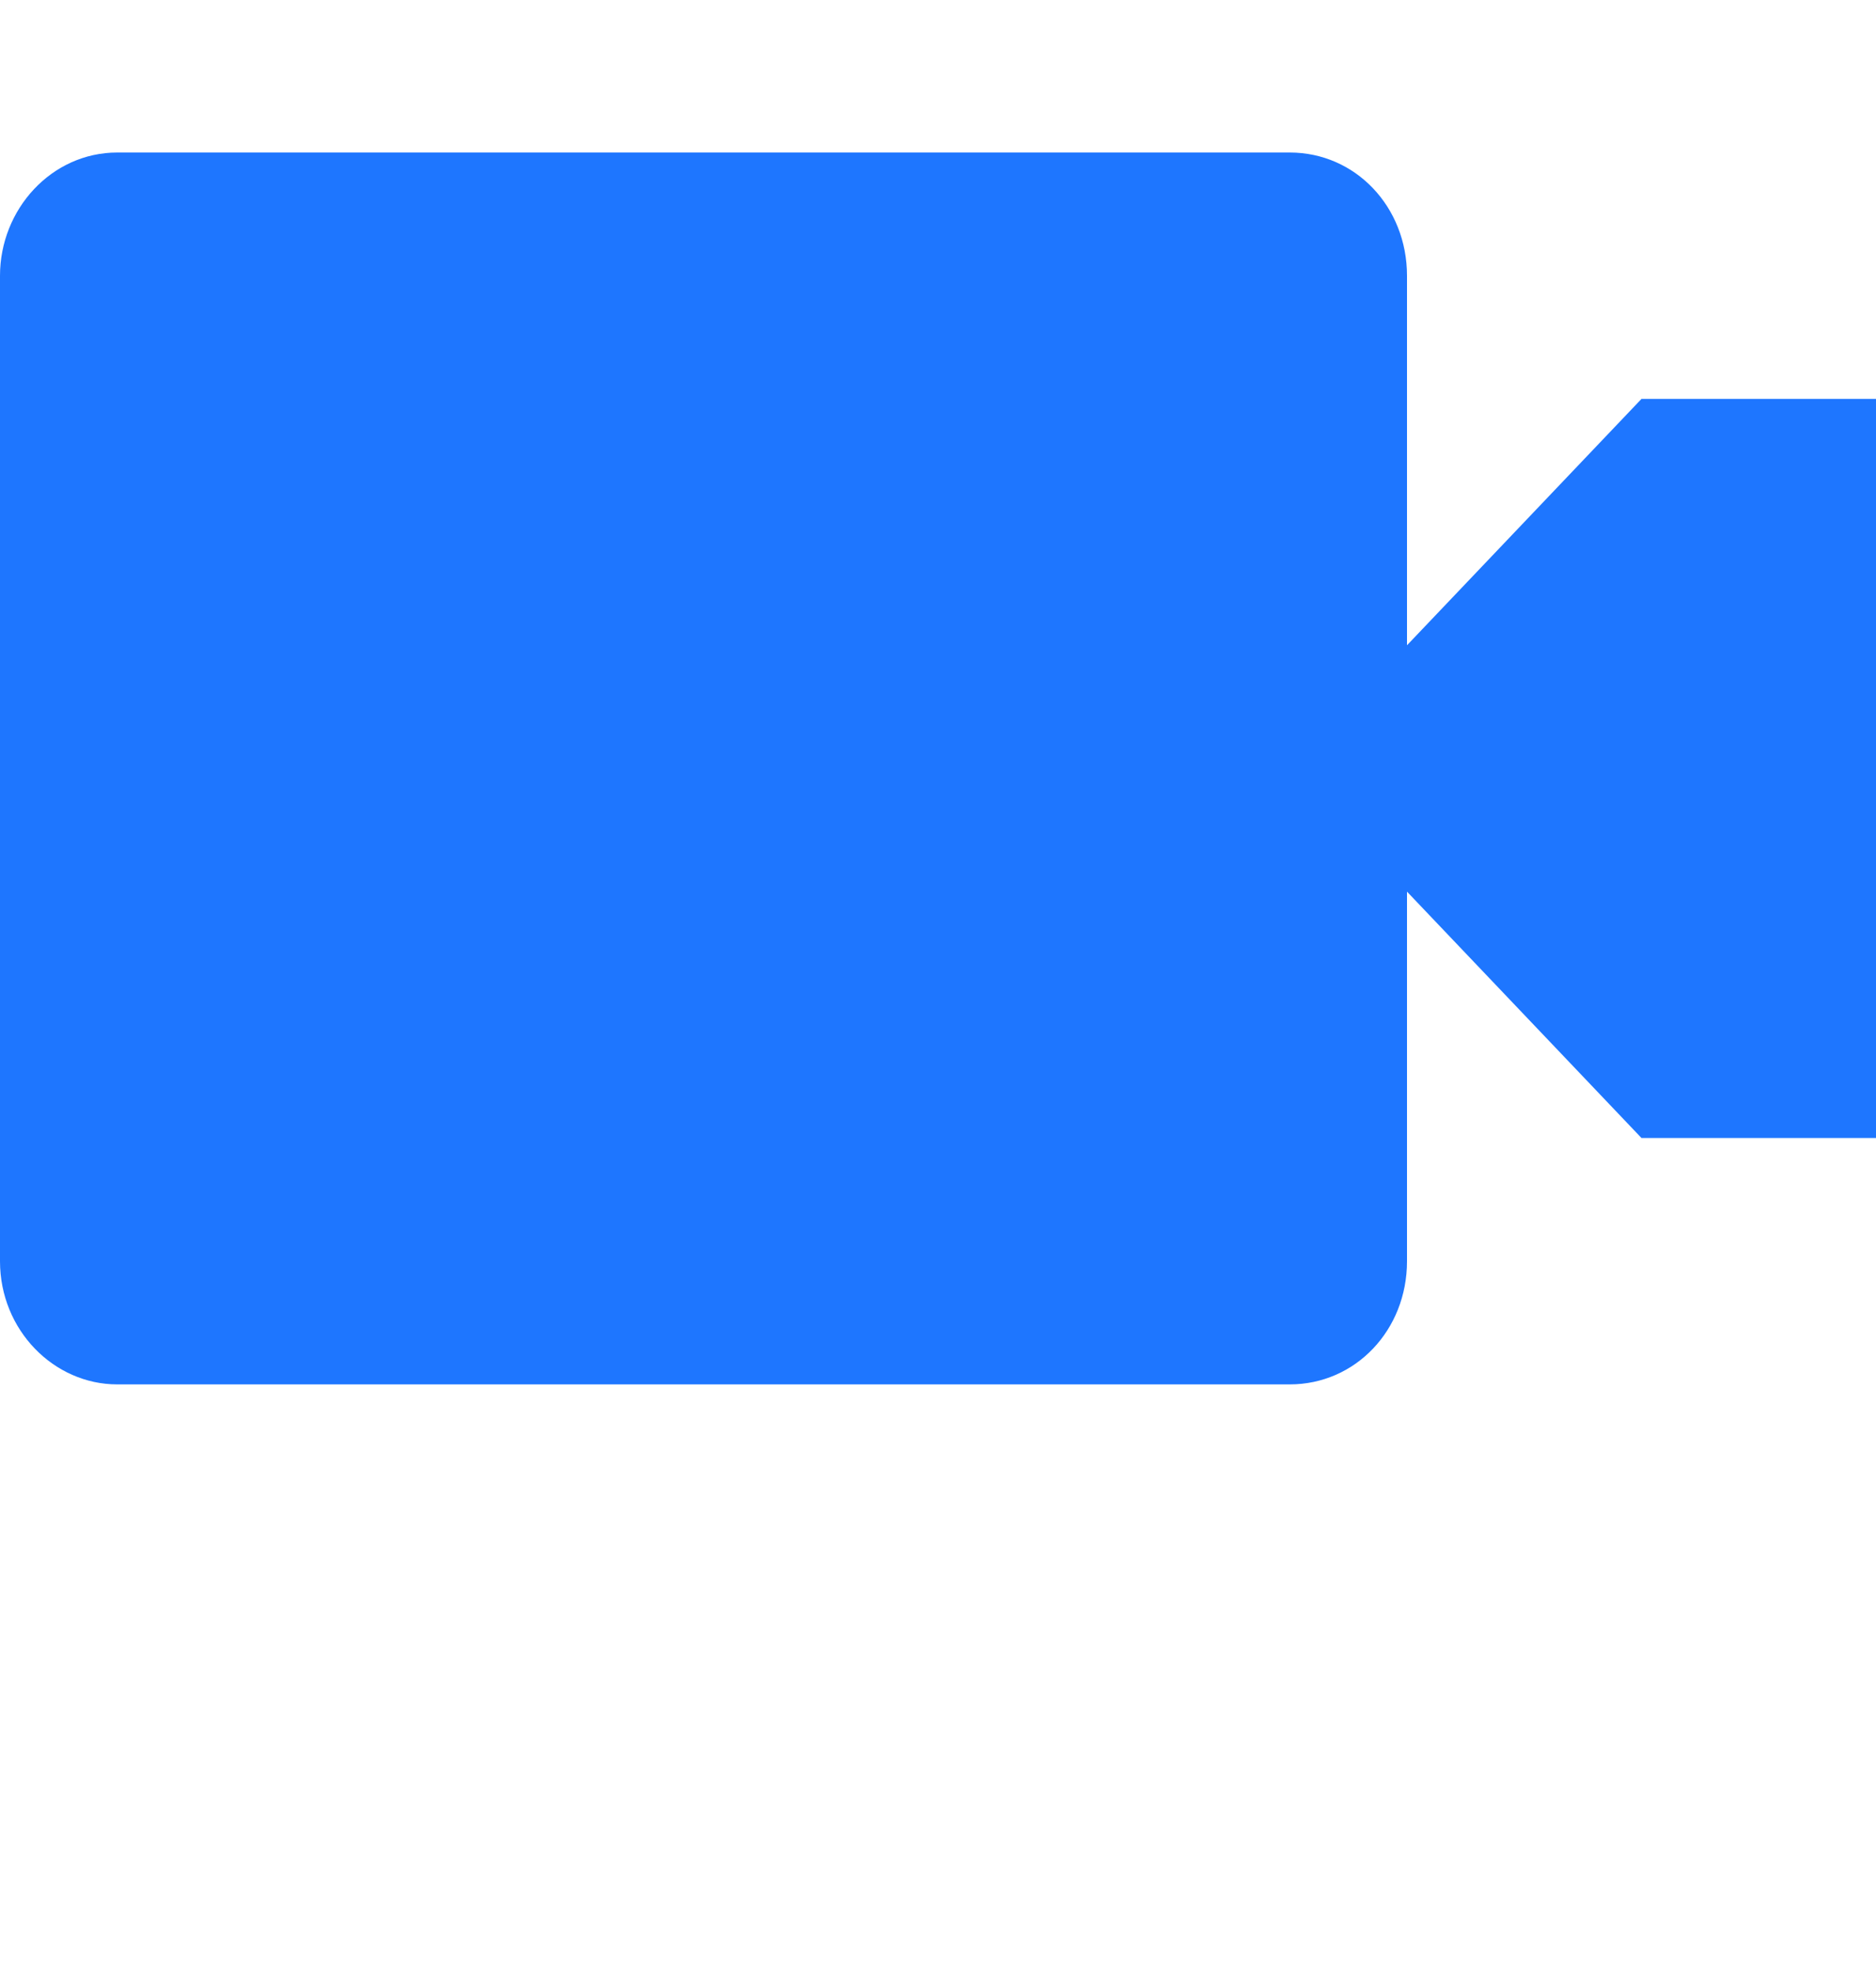 <svg width="20" height="21" viewBox="0 0 20 21" fill="none" xmlns="http://www.w3.org/2000/svg">
<path d="M1.25 1.625C0.55 1.625 0 2.229 0 2.938V13.438C0 14.172 0.575 14.75 1.25 14.75H13.75C14.45 14.75 15 14.172 15 13.438V9.5L17.5 12.125H20V4.25H17.5L15 6.875V2.938C15 2.203 14.45 1.625 13.75 1.625H1.25Z" fill="#1E76FF"/>
</svg>
